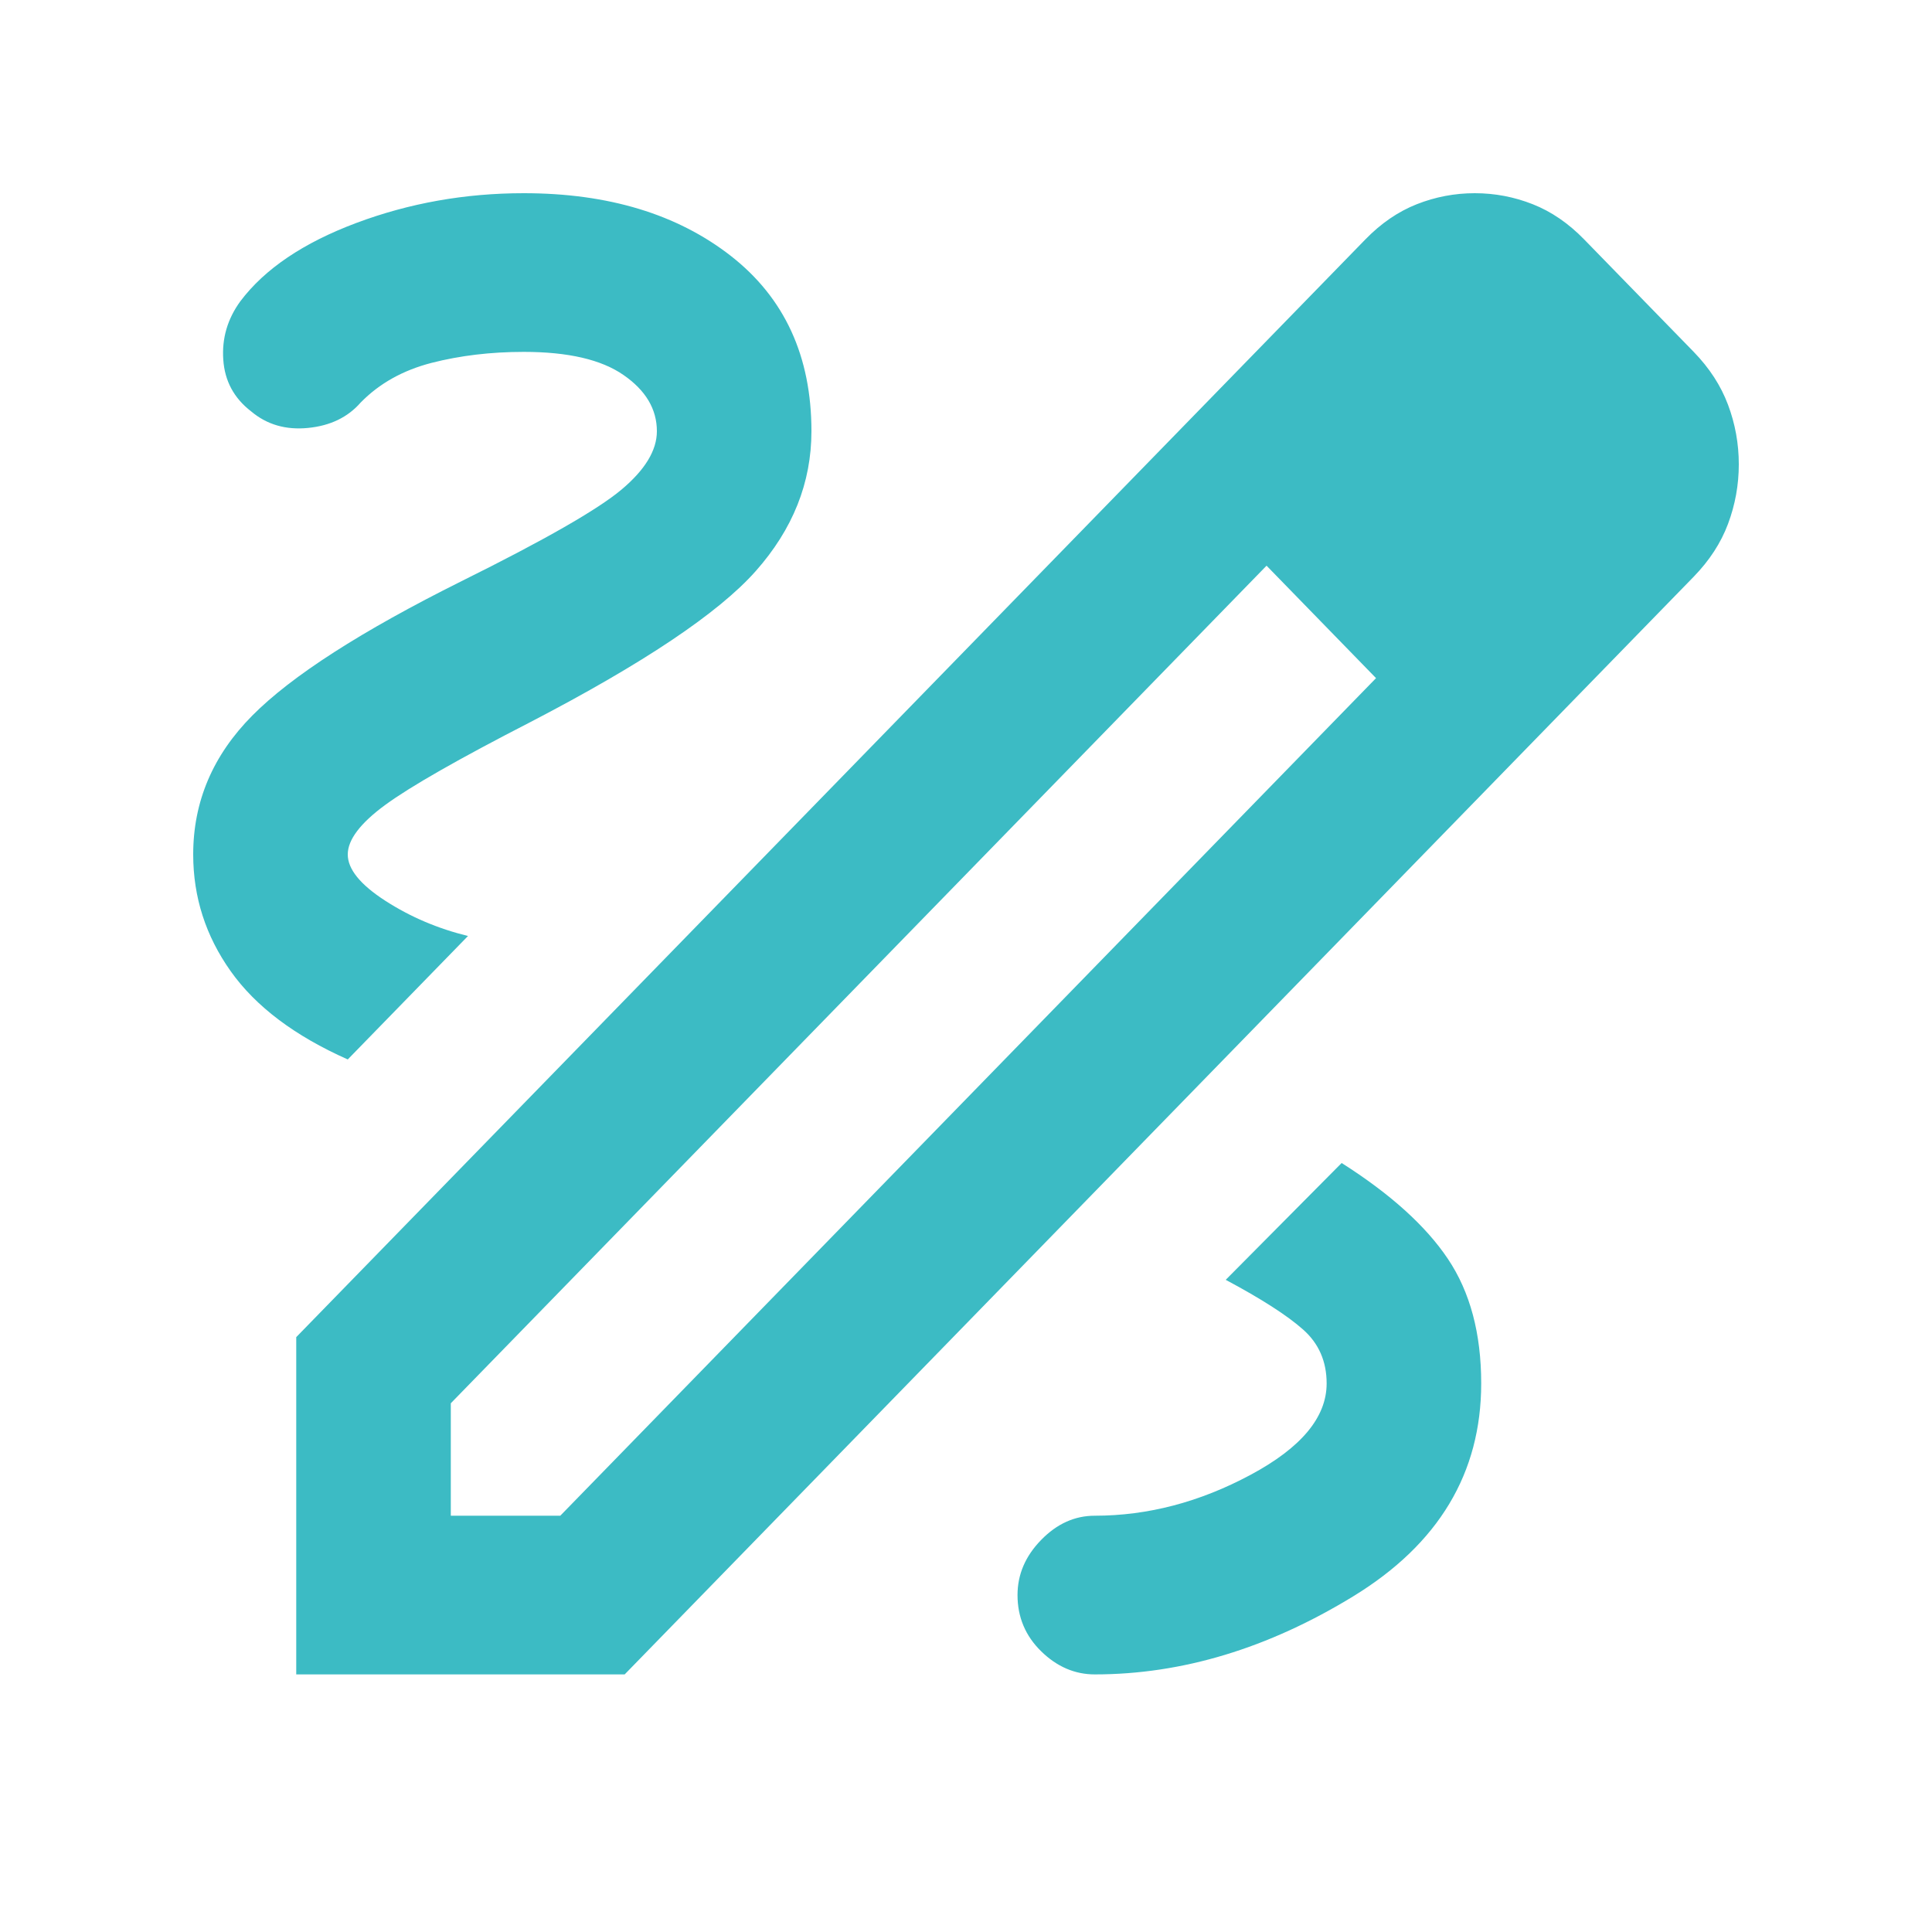 <svg width="30" height="30" viewBox="0 0 30 30" fill="none" xmlns="http://www.w3.org/2000/svg">
<path d="M4.6 26V20.763L21.2 3.719C21.444 3.468 21.711 3.285 22 3.171C22.289 3.057 22.589 3 22.9 3C23.211 3 23.511 3.057 23.8 3.171C24.089 3.285 24.356 3.468 24.6 3.719L26.3 5.464C26.544 5.715 26.722 5.989 26.833 6.286C26.944 6.582 27 6.89 27 7.21C27 7.529 26.944 7.837 26.833 8.134C26.722 8.431 26.544 8.704 26.3 8.955L9.7 26H4.6ZM7 23.536H8.7L21.367 10.53L20.533 9.64L19.667 8.784L7 21.79V23.536ZM20.533 9.64L19.667 8.784L21.367 10.53L20.533 9.64ZM17 26C18.356 26 19.694 25.595 21.017 24.785C22.339 23.975 23 22.874 23 21.482C23 20.706 22.828 20.062 22.483 19.548C22.139 19.035 21.589 18.539 20.833 18.059L19.033 19.873C19.589 20.17 19.989 20.427 20.233 20.644C20.478 20.86 20.6 21.14 20.6 21.482C20.6 22.007 20.206 22.48 19.417 22.902C18.628 23.325 17.822 23.536 17 23.536C16.689 23.536 16.411 23.661 16.167 23.912C15.922 24.163 15.8 24.448 15.8 24.768C15.8 25.11 15.922 25.401 16.167 25.641C16.411 25.88 16.689 26 17 26ZM5.4 16.451L7.267 14.534C6.8 14.42 6.372 14.238 5.983 13.987C5.594 13.736 5.4 13.496 5.4 13.268C5.4 13.04 5.594 12.783 5.983 12.498C6.372 12.213 7.122 11.785 8.233 11.214C9.989 10.302 11.156 9.52 11.733 8.87C12.311 8.219 12.6 7.495 12.6 6.696C12.6 5.533 12.183 4.626 11.35 3.975C10.517 3.325 9.444 3 8.133 3C7.222 3 6.356 3.154 5.533 3.462C4.711 3.77 4.111 4.175 3.733 4.677C3.533 4.951 3.444 5.253 3.467 5.584C3.489 5.915 3.633 6.183 3.9 6.388C4.144 6.594 4.439 6.679 4.783 6.645C5.128 6.611 5.4 6.48 5.6 6.251C5.889 5.955 6.256 5.75 6.7 5.635C7.144 5.521 7.622 5.464 8.133 5.464C8.822 5.464 9.339 5.584 9.683 5.824C10.028 6.063 10.2 6.354 10.2 6.696C10.2 6.993 10.017 7.295 9.65 7.603C9.283 7.911 8.456 8.385 7.167 9.024C5.611 9.8 4.528 10.495 3.917 11.112C3.306 11.728 3 12.446 3 13.268C3 13.93 3.194 14.534 3.583 15.082C3.972 15.63 4.578 16.086 5.4 16.451Z" fill="#3CBBC4"/>
</svg>
